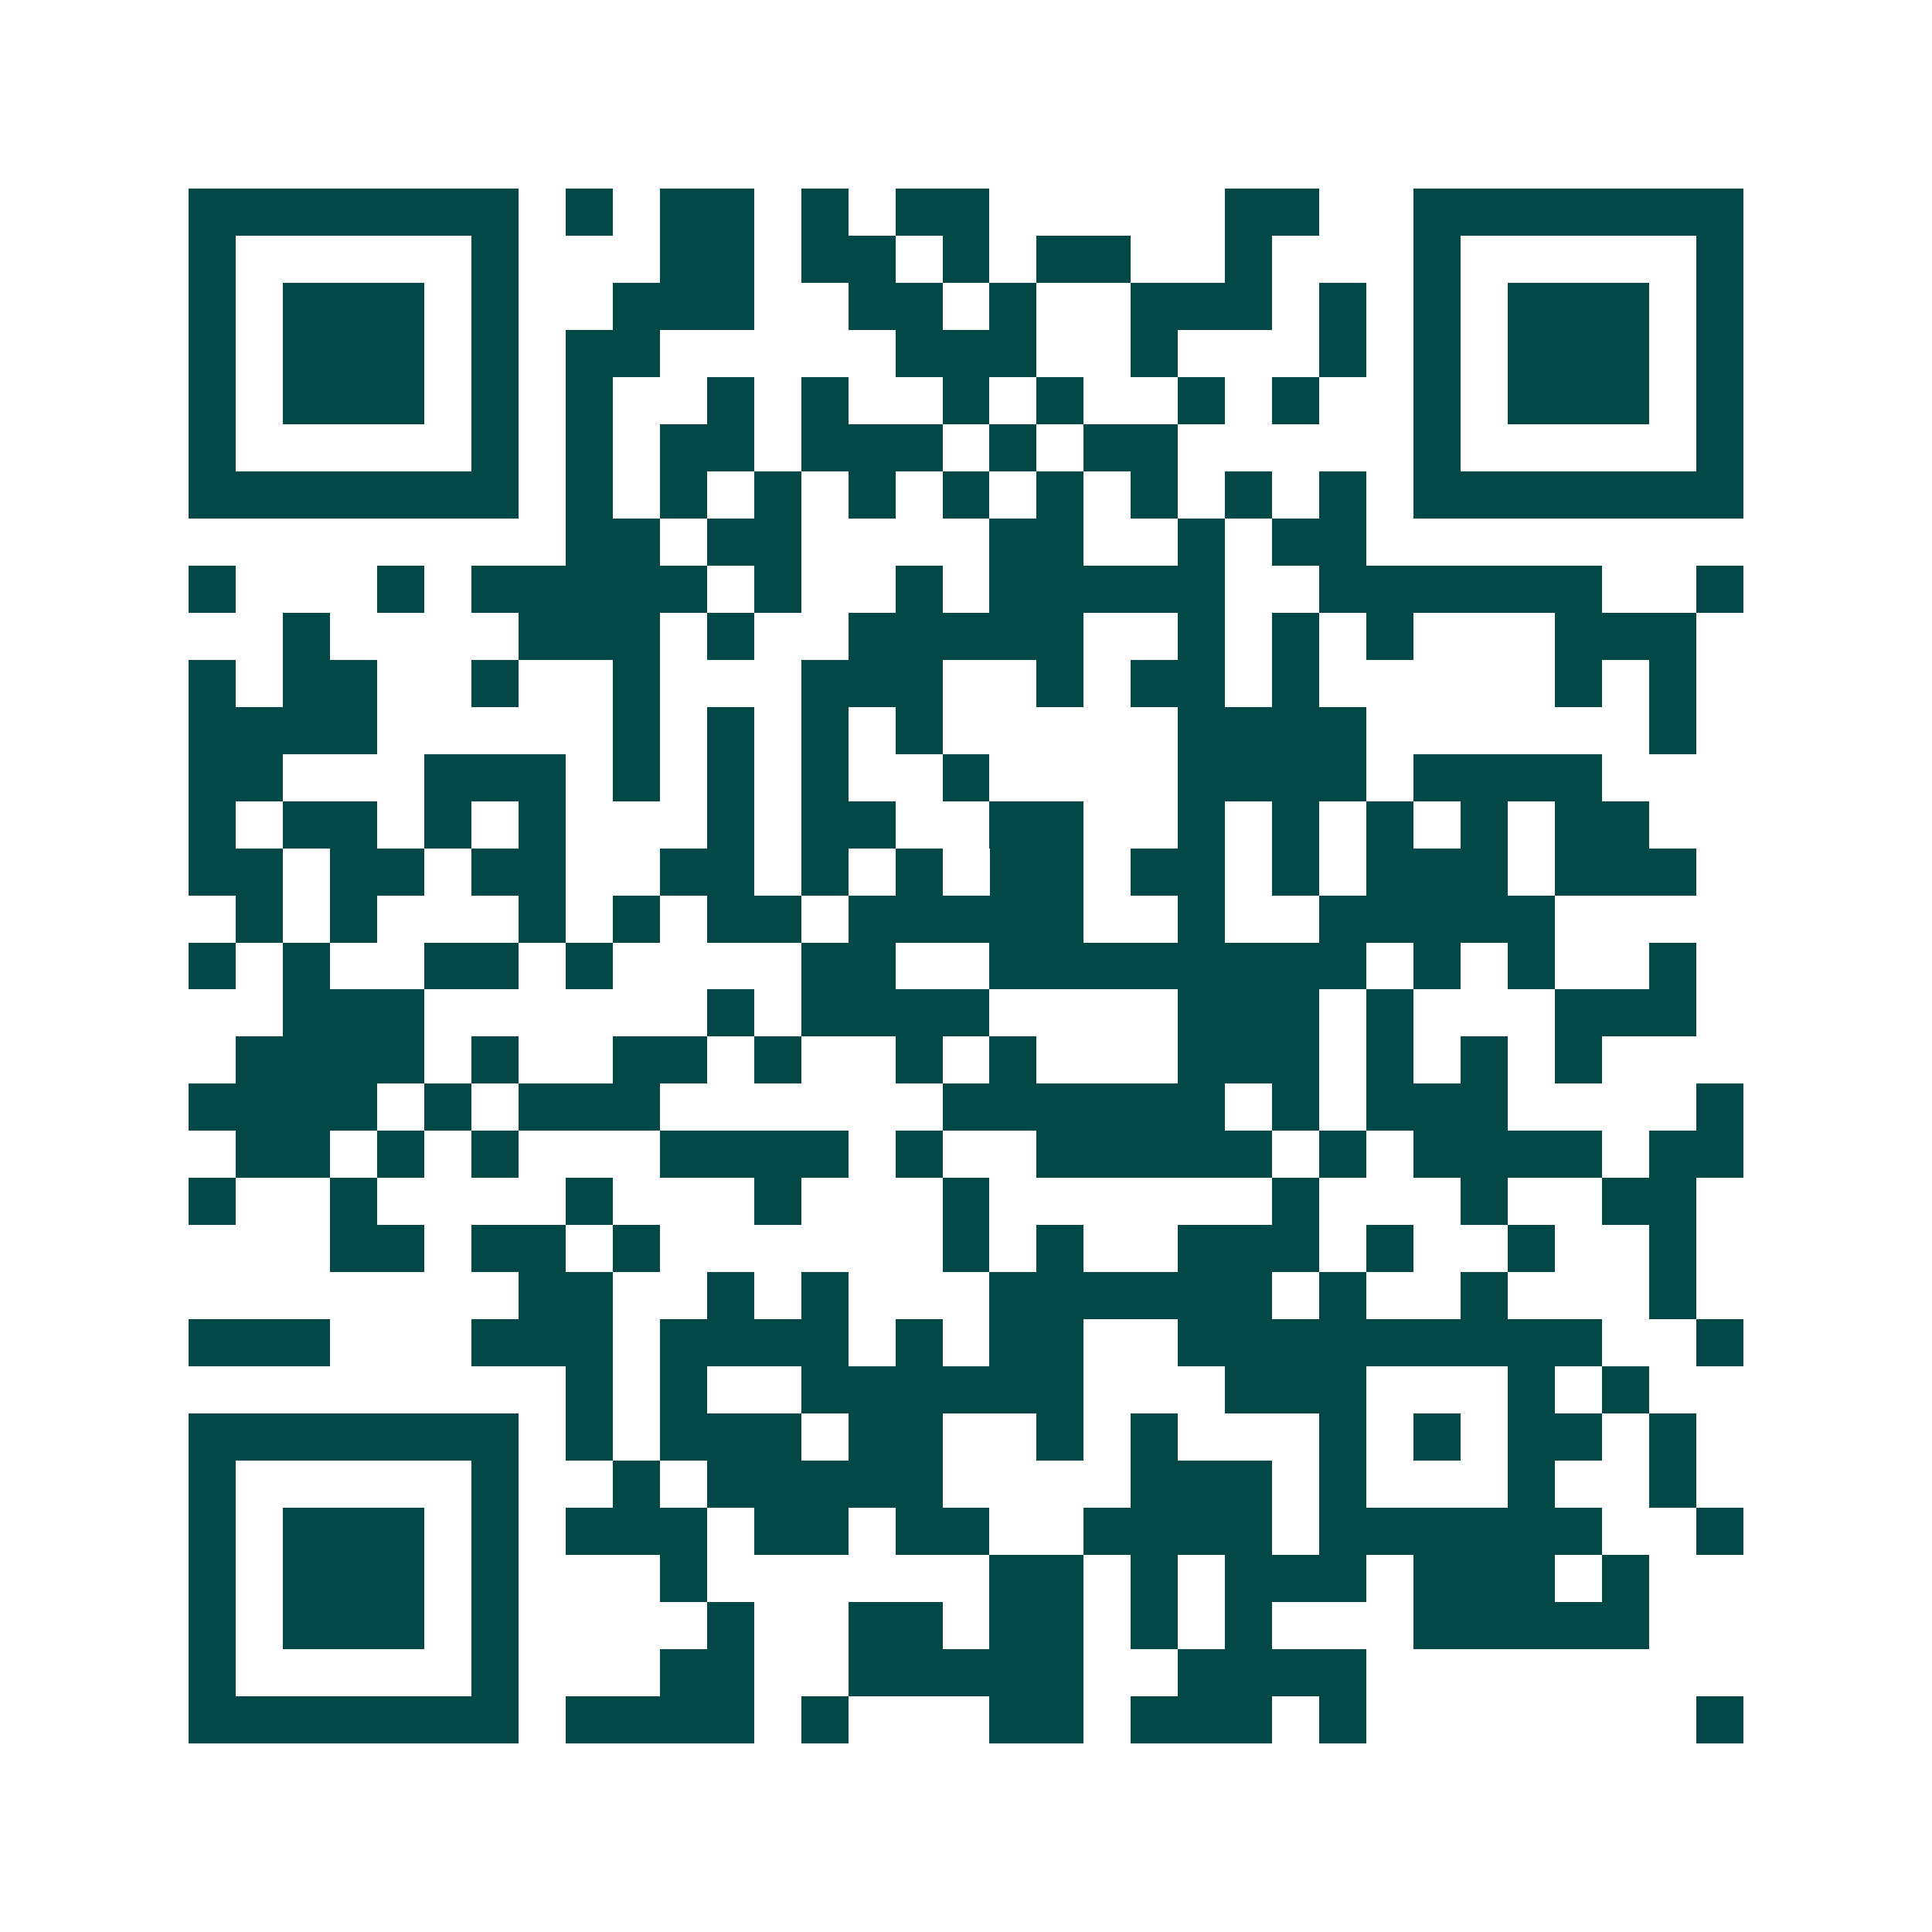 <svg xmlns="http://www.w3.org/2000/svg" width="200" height="200" viewBox="0 0 41 41" shape-rendering="crispEdges"><path fill="#ffffff" d="M0 0h41v41H0z"/><path stroke="#014847" d="M4 4.5h7m1 0h1m1 0h2m1 0h1m1 0h2m5 0h2m2 0h7M4 5.5h1m5 0h1m3 0h2m1 0h2m1 0h1m1 0h2m2 0h1m3 0h1m5 0h1M4 6.5h1m1 0h3m1 0h1m2 0h3m2 0h2m1 0h1m2 0h3m1 0h1m1 0h1m1 0h3m1 0h1M4 7.5h1m1 0h3m1 0h1m1 0h2m5 0h3m2 0h1m3 0h1m1 0h1m1 0h3m1 0h1M4 8.5h1m1 0h3m1 0h1m1 0h1m2 0h1m1 0h1m2 0h1m1 0h1m2 0h1m1 0h1m2 0h1m1 0h3m1 0h1M4 9.5h1m5 0h1m1 0h1m1 0h2m1 0h3m1 0h1m1 0h2m5 0h1m5 0h1M4 10.5h7m1 0h1m1 0h1m1 0h1m1 0h1m1 0h1m1 0h1m1 0h1m1 0h1m1 0h1m1 0h7M12 11.5h2m1 0h2m4 0h2m2 0h1m1 0h2M4 12.5h1m3 0h1m1 0h5m1 0h1m2 0h1m1 0h5m2 0h6m2 0h1M6 13.5h1m4 0h3m1 0h1m2 0h5m2 0h1m1 0h1m1 0h1m3 0h3M4 14.5h1m1 0h2m2 0h1m2 0h1m3 0h3m2 0h1m1 0h2m1 0h1m5 0h1m1 0h1M4 15.5h4m5 0h1m1 0h1m1 0h1m1 0h1m5 0h4m6 0h1M4 16.5h2m3 0h3m1 0h1m1 0h1m1 0h1m2 0h1m4 0h4m1 0h4M4 17.5h1m1 0h2m1 0h1m1 0h1m3 0h1m1 0h2m2 0h2m2 0h1m1 0h1m1 0h1m1 0h1m1 0h2M4 18.5h2m1 0h2m1 0h2m2 0h2m1 0h1m1 0h1m1 0h2m1 0h2m1 0h1m1 0h3m1 0h3M5 19.5h1m1 0h1m3 0h1m1 0h1m1 0h2m1 0h5m2 0h1m2 0h5M4 20.5h1m1 0h1m2 0h2m1 0h1m4 0h2m2 0h8m1 0h1m1 0h1m2 0h1M6 21.5h3m6 0h1m1 0h4m4 0h3m1 0h1m3 0h3M5 22.5h4m1 0h1m2 0h2m1 0h1m2 0h1m1 0h1m3 0h3m1 0h1m1 0h1m1 0h1M4 23.5h4m1 0h1m1 0h3m6 0h6m1 0h1m1 0h3m4 0h1M5 24.5h2m1 0h1m1 0h1m3 0h4m1 0h1m2 0h5m1 0h1m1 0h4m1 0h2M4 25.5h1m2 0h1m4 0h1m3 0h1m3 0h1m6 0h1m3 0h1m2 0h2M7 26.5h2m1 0h2m1 0h1m6 0h1m1 0h1m2 0h3m1 0h1m2 0h1m2 0h1M11 27.5h2m2 0h1m1 0h1m3 0h6m1 0h1m2 0h1m3 0h1M4 28.5h3m3 0h3m1 0h4m1 0h1m1 0h2m2 0h9m2 0h1M12 29.5h1m1 0h1m2 0h6m3 0h3m3 0h1m1 0h1M4 30.5h7m1 0h1m1 0h3m1 0h2m2 0h1m1 0h1m3 0h1m1 0h1m1 0h2m1 0h1M4 31.5h1m5 0h1m2 0h1m1 0h5m4 0h3m1 0h1m3 0h1m2 0h1M4 32.5h1m1 0h3m1 0h1m1 0h3m1 0h2m1 0h2m2 0h4m1 0h6m2 0h1M4 33.5h1m1 0h3m1 0h1m3 0h1m6 0h2m1 0h1m1 0h3m1 0h3m1 0h1M4 34.5h1m1 0h3m1 0h1m4 0h1m2 0h2m1 0h2m1 0h1m1 0h1m3 0h5M4 35.5h1m5 0h1m3 0h2m2 0h5m2 0h4M4 36.5h7m1 0h4m1 0h1m3 0h2m1 0h3m1 0h1m7 0h1"/></svg>
